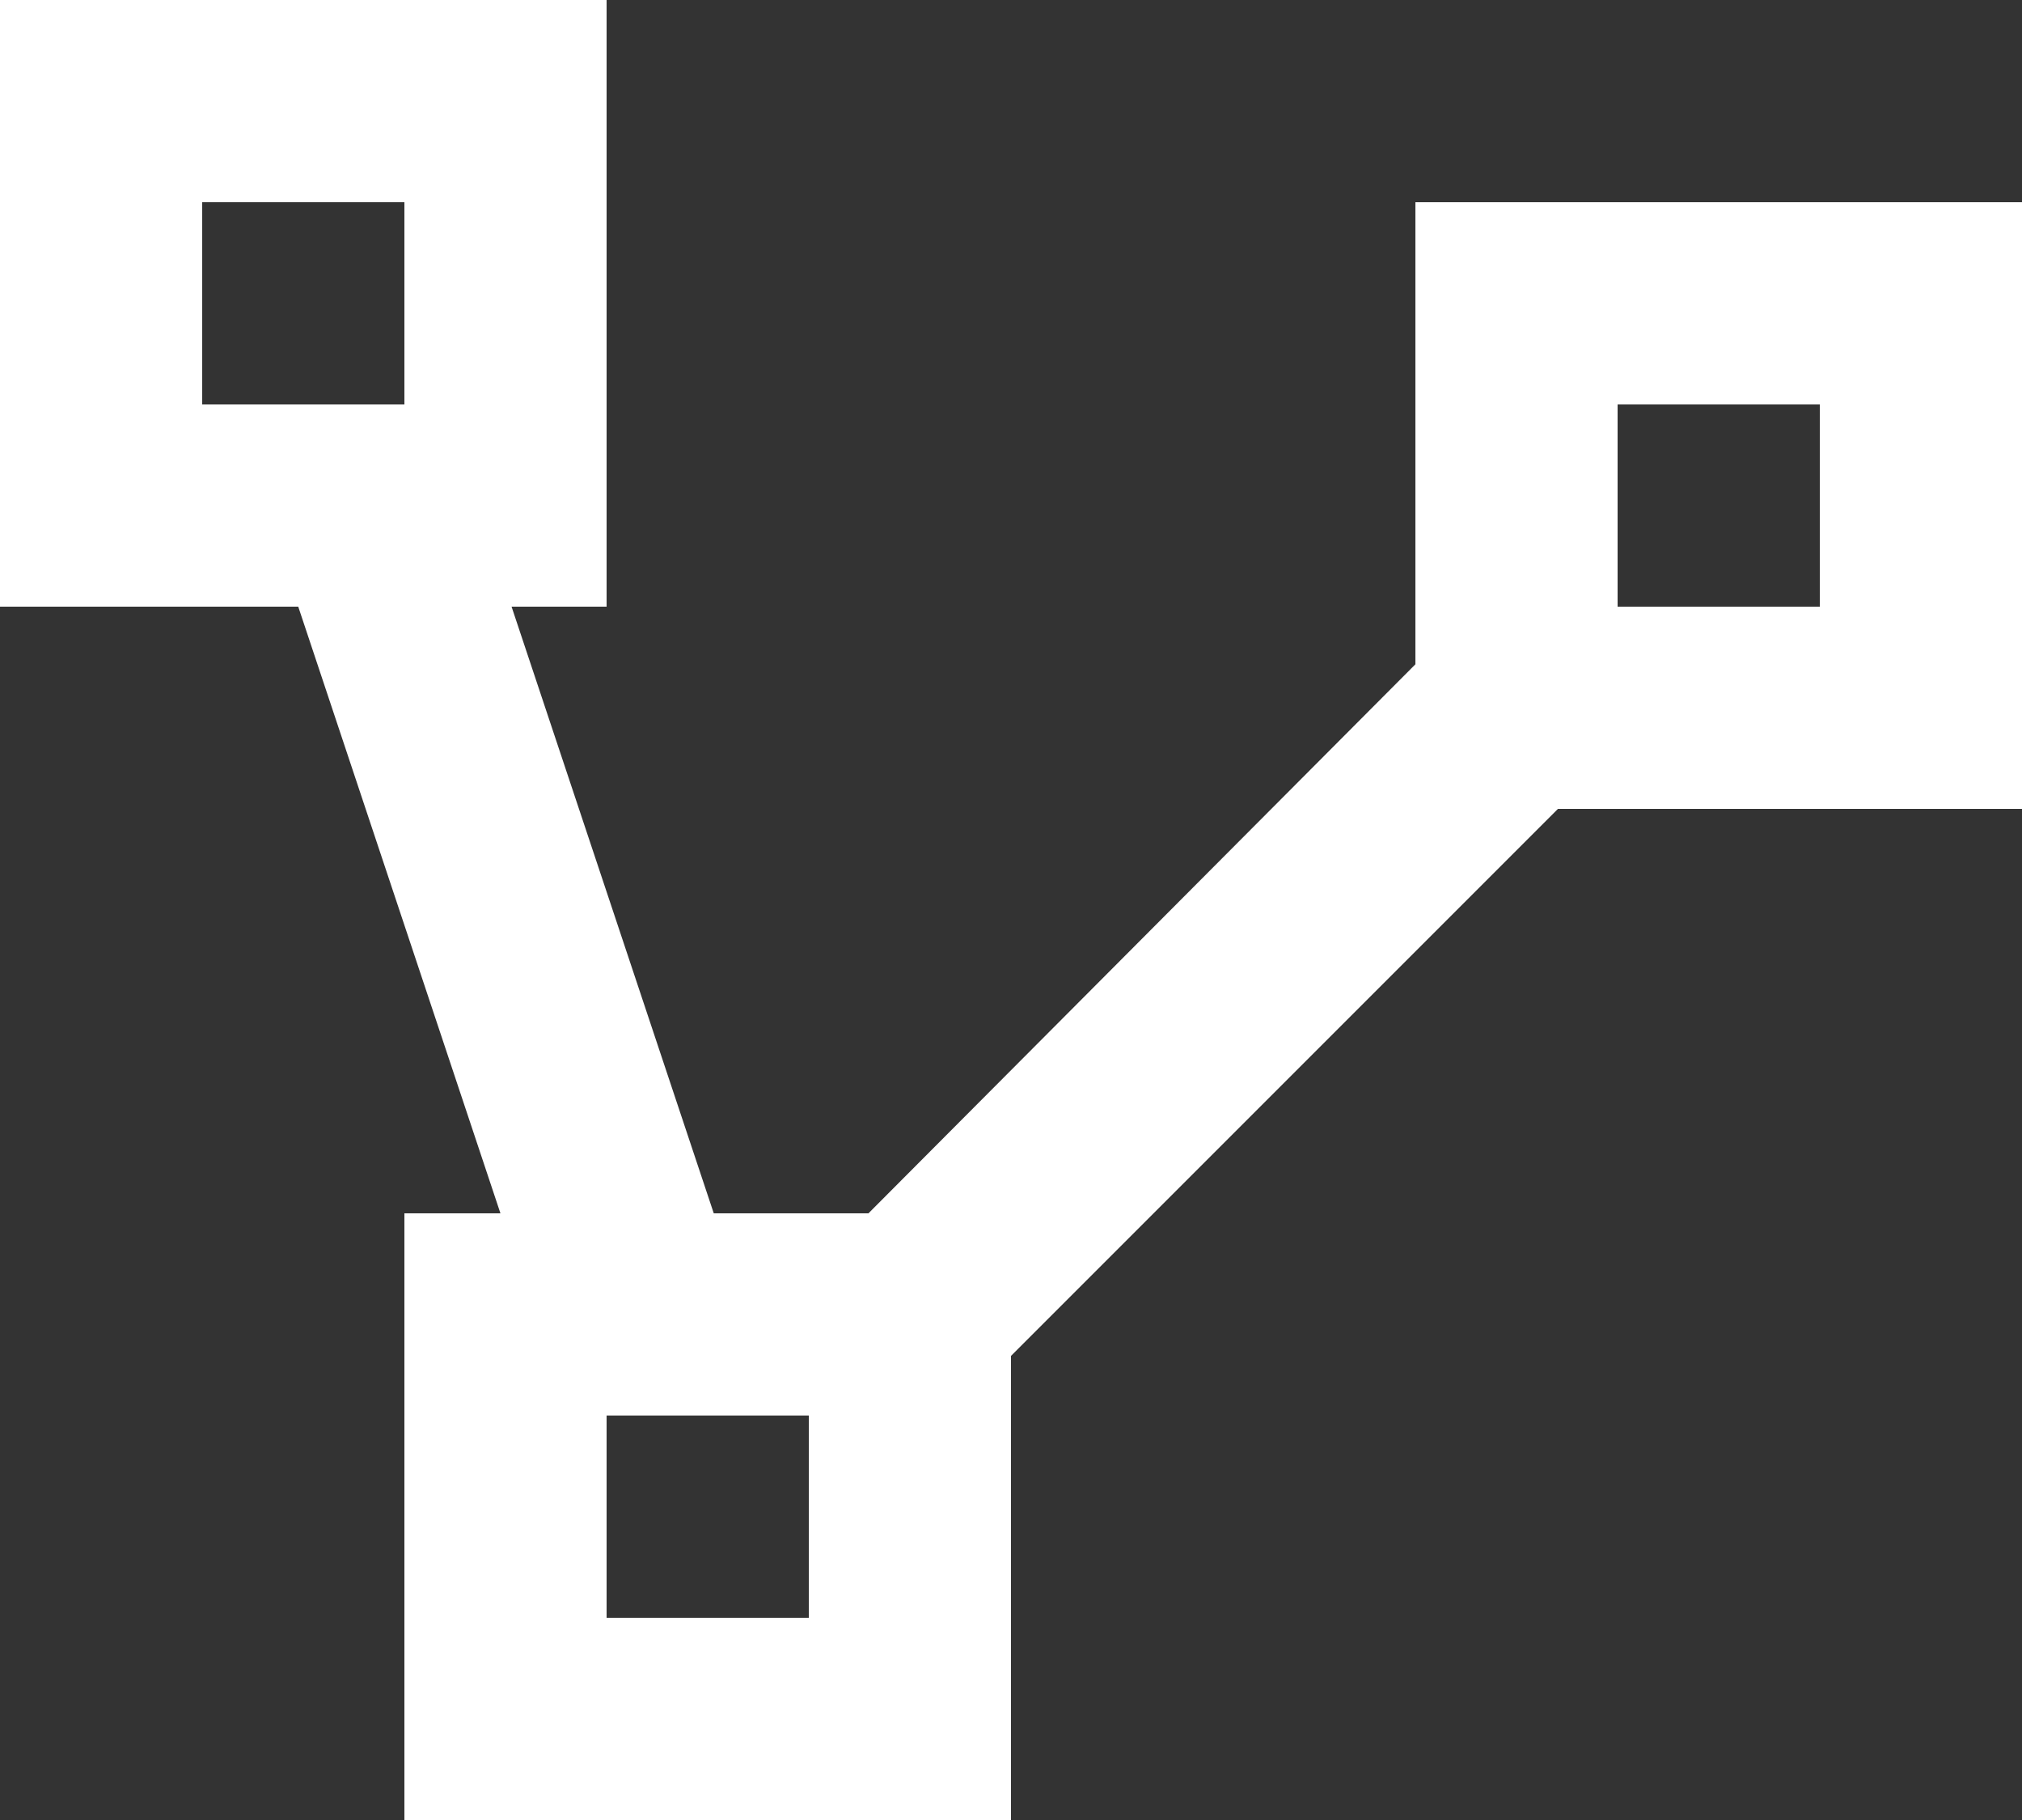 <svg width="20" height="18" viewBox="0 0 20 18" fill="none" xmlns="http://www.w3.org/2000/svg">
<rect x="0" y="0" width="20" height="18" fill="#333333" stroke="none"/>
<path d="M0 0V6H2.95L4.95 12H4V18H10V13.41L15.41 8H20V2H14V6.57L8.59 12H7.06L5.06 6H6V0H0ZM2 2H4V4H2V2ZM16 4H18V6H16V4ZM6 14H8V16H6V14Z" fill="white"/>
</svg>
